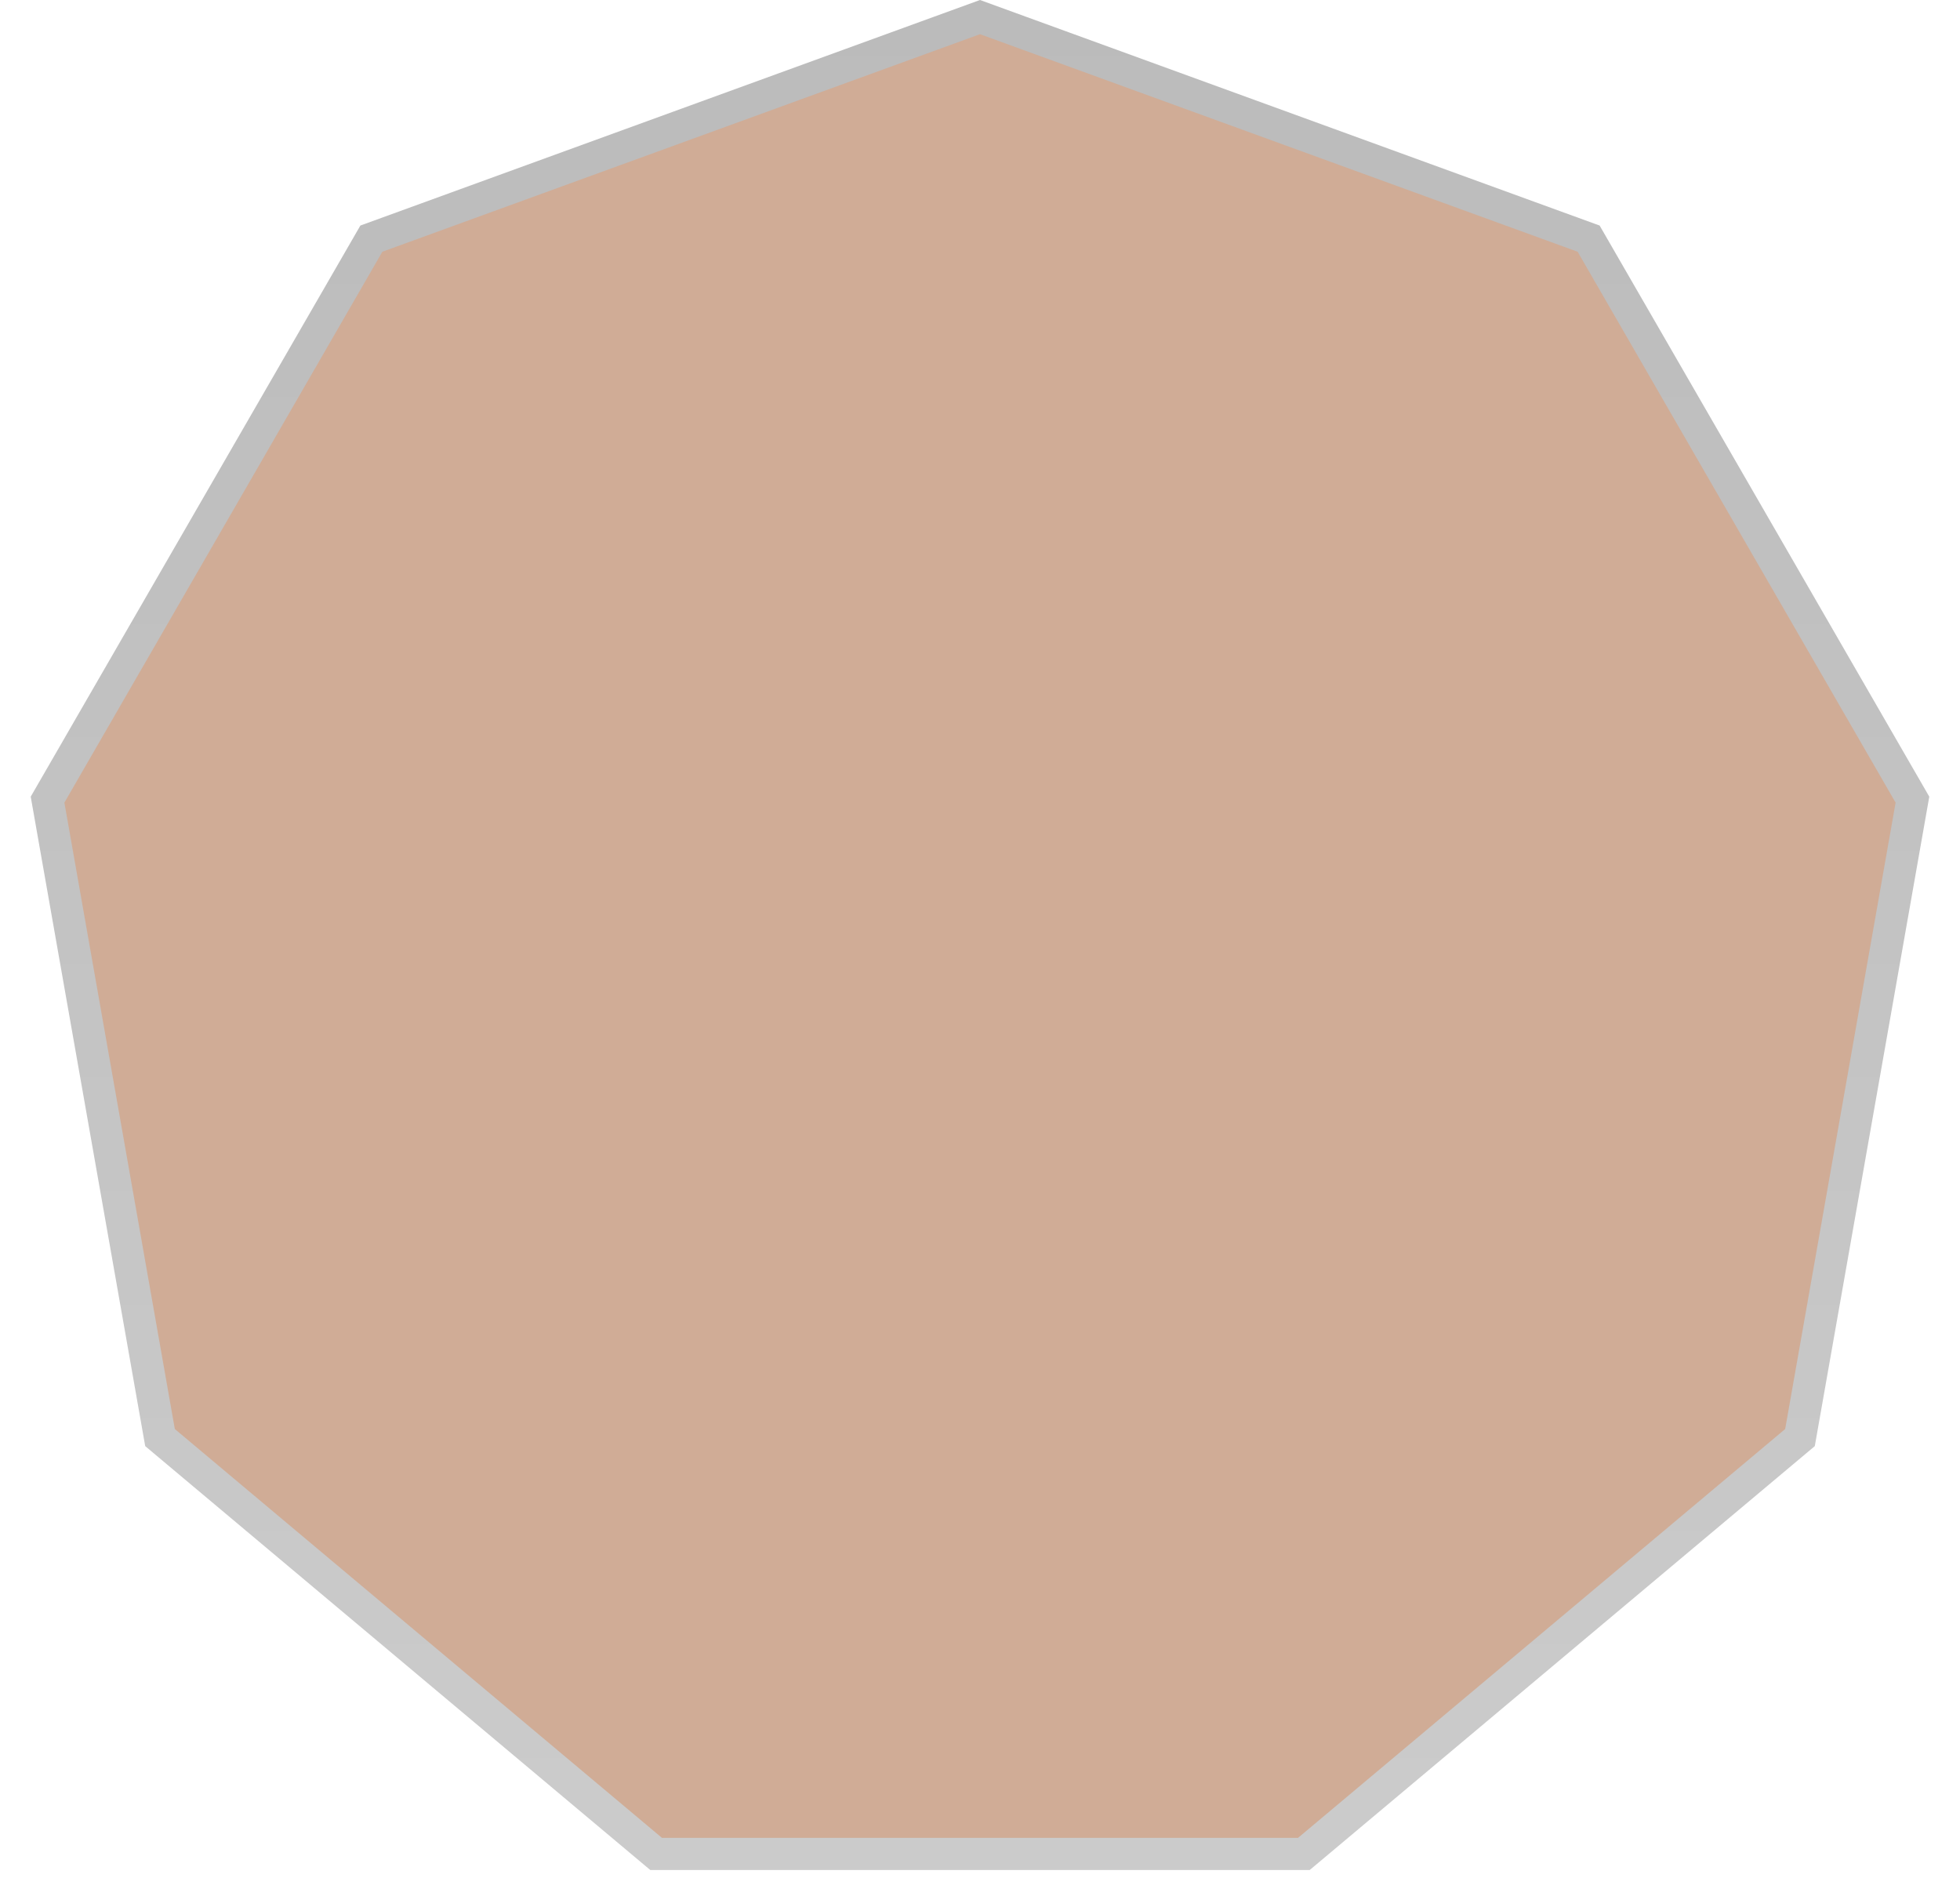 <?xml version="1.0" encoding="UTF-8"?> <svg xmlns="http://www.w3.org/2000/svg" width="61" height="59" viewBox="0 0 61 59" fill="none"> <path d="M11.558 7.426L30.5 0.532L49.442 7.426L59.52 24.883L56.02 44.734L40.579 57.691H20.421L4.98 44.734L1.48 24.883L11.558 7.426Z" fill="#D0AC96" stroke="url(#paint0_linear_20_374)"></path> <defs> <linearGradient id="paint0_linear_20_374" x1="30.5" y1="0" x2="30.5" y2="60" gradientUnits="userSpaceOnUse"> <stop stop-color="#BBBBBB"></stop> <stop offset="1" stop-color="#CCCCCC"></stop> </linearGradient> </defs> </svg> 